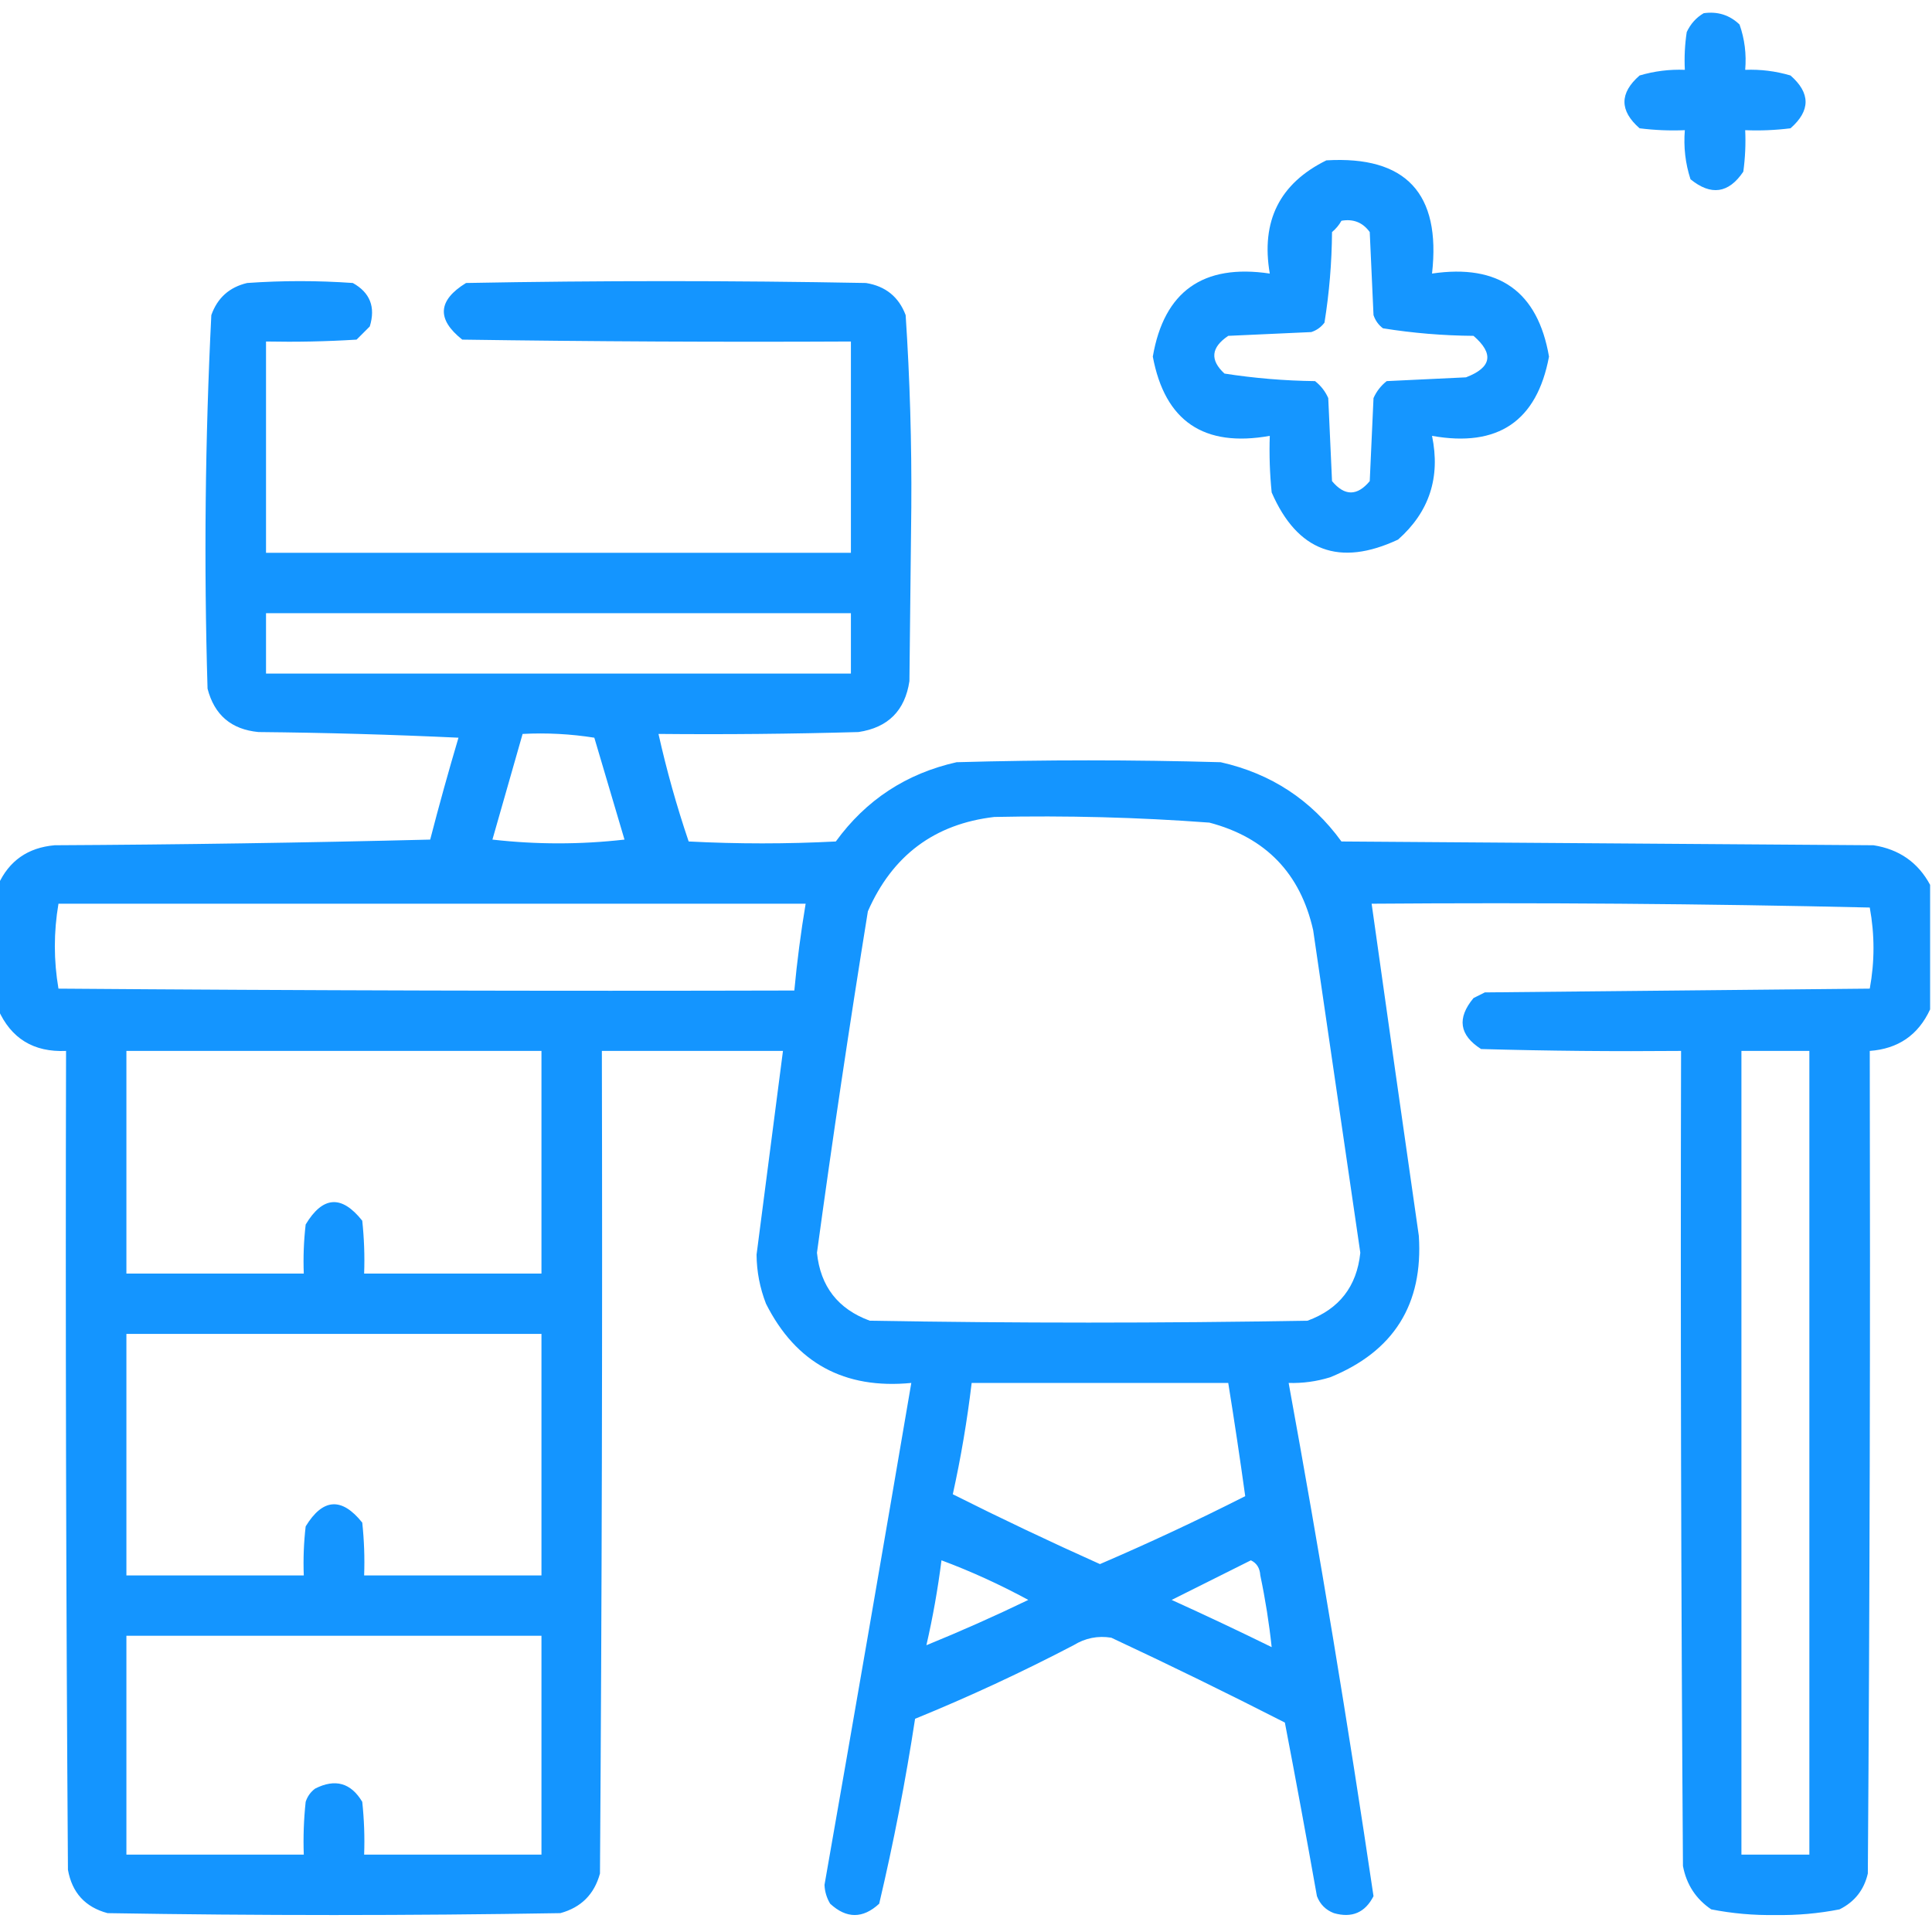 <svg xmlns="http://www.w3.org/2000/svg" width="42" height="42" viewBox="0 0 42 42" fill="none"><g clip-path="url(#clip0_770_1847)"><path opacity="0.922" fill-rule="evenodd" clip-rule="evenodd" d="M37.037 0.287C37.34 0.244 37.6 0.326 37.816 0.533C37.928 0.85 37.968 1.178 37.939 1.518C38.274 1.505 38.602 1.546 38.924 1.641C39.361 2.023 39.361 2.406 38.924 2.789C38.597 2.83 38.269 2.844 37.939 2.83C37.953 3.132 37.939 3.433 37.898 3.732C37.579 4.205 37.196 4.26 36.75 3.897C36.638 3.552 36.597 3.197 36.627 2.83C36.298 2.844 35.969 2.83 35.643 2.789C35.205 2.406 35.205 2.023 35.643 1.641C35.964 1.546 36.292 1.505 36.627 1.518C36.613 1.243 36.627 0.969 36.668 0.697C36.752 0.518 36.875 0.381 37.037 0.287Z" fill="#068FFF"></path><path opacity="0.935" fill-rule="evenodd" clip-rule="evenodd" d="M28.834 3.486C30.563 3.384 31.329 4.204 31.131 5.947C32.581 5.733 33.429 6.334 33.674 7.752C33.411 9.157 32.563 9.731 31.131 9.475C31.318 10.377 31.072 11.129 30.393 11.73C29.118 12.327 28.202 11.985 27.645 10.705C27.604 10.296 27.59 9.886 27.604 9.475C26.171 9.731 25.324 9.157 25.061 7.752C25.306 6.333 26.154 5.731 27.604 5.947C27.408 4.807 27.818 3.987 28.834 3.486ZM29.162 4.799C29.421 4.754 29.626 4.836 29.777 5.045C29.805 5.646 29.832 6.248 29.859 6.85C29.898 6.967 29.966 7.063 30.064 7.137C30.712 7.241 31.369 7.296 32.033 7.301C32.482 7.689 32.428 7.99 31.869 8.203C31.295 8.23 30.721 8.258 30.146 8.285C30.019 8.385 29.924 8.508 29.859 8.654C29.832 9.256 29.805 9.857 29.777 10.459C29.504 10.787 29.23 10.787 28.957 10.459C28.93 9.857 28.902 9.256 28.875 8.654C28.811 8.508 28.715 8.385 28.588 8.285C27.925 8.277 27.269 8.222 26.619 8.121C26.299 7.826 26.326 7.553 26.701 7.301C27.303 7.273 27.904 7.246 28.506 7.219C28.623 7.181 28.719 7.112 28.793 7.014C28.897 6.366 28.952 5.71 28.957 5.045C29.043 4.973 29.111 4.891 29.162 4.799Z" fill="#068FFF"></path><path opacity="0.939" fill-rule="evenodd" clip-rule="evenodd" d="M41.959 19.236C41.959 20.139 41.959 21.041 41.959 21.943C41.702 22.5 41.265 22.801 40.647 22.846C40.66 28.807 40.647 34.768 40.605 40.728C40.523 41.085 40.318 41.345 39.99 41.508C39.532 41.598 39.067 41.639 38.596 41.631C38.124 41.639 37.66 41.598 37.201 41.508C36.867 41.282 36.662 40.967 36.586 40.565C36.545 34.658 36.531 28.752 36.545 22.846C35.095 22.859 33.646 22.846 32.197 22.805C31.724 22.503 31.669 22.134 32.033 21.697C32.115 21.656 32.197 21.615 32.279 21.574C35.068 21.547 37.857 21.52 40.647 21.492C40.755 20.907 40.755 20.319 40.647 19.729C37.038 19.646 33.428 19.619 29.818 19.646C30.156 22.052 30.498 24.459 30.844 26.865C30.942 28.354 30.299 29.379 28.916 29.941C28.622 30.032 28.321 30.073 28.014 30.064C28.692 33.776 29.307 37.495 29.859 41.221C29.677 41.578 29.39 41.702 28.998 41.59C28.82 41.522 28.697 41.398 28.629 41.221C28.405 39.96 28.173 38.702 27.932 37.447C26.686 36.811 25.429 36.196 24.158 35.602C23.867 35.555 23.594 35.609 23.338 35.766C22.211 36.355 21.062 36.888 19.893 37.365C19.686 38.717 19.426 40.056 19.113 41.385C18.758 41.713 18.402 41.713 18.047 41.385C17.971 41.259 17.93 41.122 17.924 40.975C18.562 37.339 19.191 33.702 19.811 30.064C18.354 30.205 17.301 29.63 16.652 28.342C16.519 27.999 16.45 27.643 16.447 27.275C16.639 25.798 16.83 24.322 17.021 22.846C15.709 22.846 14.396 22.846 13.084 22.846C13.098 28.807 13.084 34.768 13.043 40.728C12.92 41.18 12.633 41.467 12.182 41.59C8.9 41.645 5.619 41.645 2.338 41.59C1.853 41.46 1.566 41.146 1.477 40.647C1.436 34.713 1.422 28.779 1.436 22.846C0.732 22.878 0.24 22.577 -0.041 21.943C-0.041 21.041 -0.041 20.139 -0.041 19.236C0.196 18.713 0.606 18.426 1.189 18.375C3.916 18.361 6.637 18.32 9.352 18.252C9.544 17.51 9.749 16.771 9.967 16.037C8.518 15.969 7.069 15.928 5.619 15.914C5.029 15.858 4.66 15.544 4.512 14.971C4.431 12.259 4.459 9.552 4.594 6.85C4.727 6.475 4.987 6.243 5.373 6.152C6.139 6.098 6.904 6.098 7.67 6.152C8.045 6.361 8.168 6.675 8.039 7.096C7.943 7.191 7.848 7.287 7.752 7.383C7.096 7.424 6.44 7.437 5.783 7.424C5.783 8.955 5.783 10.486 5.783 12.018C10.021 12.018 14.26 12.018 18.498 12.018C18.498 10.486 18.498 8.955 18.498 7.424C15.681 7.438 12.865 7.424 10.049 7.383C9.489 6.94 9.517 6.53 10.131 6.152C13.029 6.098 15.928 6.098 18.826 6.152C19.251 6.221 19.538 6.453 19.688 6.85C19.78 8.241 19.821 9.635 19.811 11.033C19.797 12.291 19.783 13.549 19.77 14.807C19.674 15.449 19.305 15.818 18.662 15.914C17.213 15.955 15.764 15.969 14.315 15.955C14.492 16.747 14.711 17.526 14.971 18.293C16.037 18.348 17.104 18.348 18.17 18.293C18.826 17.39 19.701 16.816 20.795 16.57C22.709 16.516 24.623 16.516 26.537 16.57C27.631 16.816 28.506 17.39 29.162 18.293C33.018 18.32 36.873 18.348 40.728 18.375C41.286 18.462 41.697 18.749 41.959 19.236ZM5.783 13.33C10.021 13.33 14.26 13.33 18.498 13.33C18.498 13.768 18.498 14.205 18.498 14.643C14.26 14.643 10.021 14.643 5.783 14.643C5.783 14.205 5.783 13.768 5.783 13.33ZM11.361 15.955C11.884 15.928 12.403 15.955 12.92 16.037C13.139 16.775 13.357 17.514 13.576 18.252C12.619 18.361 11.662 18.361 10.705 18.252C10.924 17.484 11.143 16.718 11.361 15.955ZM21.615 17.76C23.177 17.727 24.735 17.767 26.291 17.883C27.516 18.206 28.268 18.985 28.547 20.221C28.889 22.559 29.23 24.896 29.572 27.234C29.496 27.967 29.113 28.459 28.424 28.711C25.252 28.766 22.08 28.766 18.908 28.711C18.218 28.458 17.835 27.966 17.76 27.234C18.098 24.755 18.468 22.28 18.867 19.811C19.4 18.596 20.316 17.912 21.615 17.76ZM1.271 19.646C6.686 19.646 12.1 19.646 17.514 19.646C17.409 20.272 17.327 20.901 17.268 21.533C11.935 21.547 6.603 21.533 1.271 21.492C1.166 20.879 1.166 20.264 1.271 19.646ZM2.748 22.846C5.756 22.846 8.764 22.846 11.771 22.846C11.771 24.459 11.771 26.072 11.771 27.686C10.486 27.686 9.201 27.686 7.916 27.686C7.93 27.302 7.916 26.919 7.875 26.537C7.427 25.972 7.017 26 6.645 26.619C6.604 26.974 6.59 27.329 6.604 27.686C5.318 27.686 4.033 27.686 2.748 27.686C2.748 26.072 2.748 24.459 2.748 22.846ZM37.857 22.846C38.35 22.846 38.842 22.846 39.334 22.846C39.334 28.67 39.334 34.494 39.334 40.318C38.842 40.318 38.35 40.318 37.857 40.318C37.857 34.494 37.857 28.67 37.857 22.846ZM2.748 28.998C5.756 28.998 8.764 28.998 11.771 28.998C11.771 30.748 11.771 32.498 11.771 34.248C10.486 34.248 9.201 34.248 7.916 34.248C7.93 33.864 7.916 33.481 7.875 33.1C7.429 32.543 7.019 32.57 6.645 33.182C6.604 33.536 6.59 33.892 6.604 34.248C5.318 34.248 4.033 34.248 2.748 34.248C2.748 32.498 2.748 30.748 2.748 28.998ZM21.123 30.064C22.982 30.064 24.842 30.064 26.701 30.064C26.834 30.889 26.957 31.71 27.07 32.525C26.033 33.051 24.98 33.543 23.912 34.002C22.836 33.52 21.769 33.014 20.713 32.484C20.889 31.687 21.026 30.88 21.123 30.064ZM20.467 33.92C21.113 34.161 21.741 34.448 22.354 34.781C21.616 35.137 20.877 35.465 20.139 35.766C20.279 35.158 20.388 34.543 20.467 33.92ZM27.193 33.92C27.32 33.98 27.388 34.089 27.398 34.248C27.508 34.77 27.59 35.29 27.645 35.807C26.926 35.454 26.201 35.112 25.471 34.781C26.052 34.49 26.627 34.203 27.193 33.92ZM2.748 35.56C5.756 35.56 8.764 35.56 11.771 35.56C11.771 37.147 11.771 38.733 11.771 40.318C10.486 40.318 9.201 40.318 7.916 40.318C7.93 39.934 7.916 39.552 7.875 39.17C7.628 38.757 7.286 38.661 6.85 38.883C6.751 38.957 6.683 39.053 6.645 39.17C6.604 39.552 6.59 39.934 6.604 40.318C5.318 40.318 4.033 40.318 2.748 40.318C2.748 38.733 2.748 37.147 2.748 35.56Z" fill="#068FFF"></path></g><defs><clipPath id="clip0_770_1847"><rect width="42" height="42" fill="white"></rect></clipPath></defs></svg>